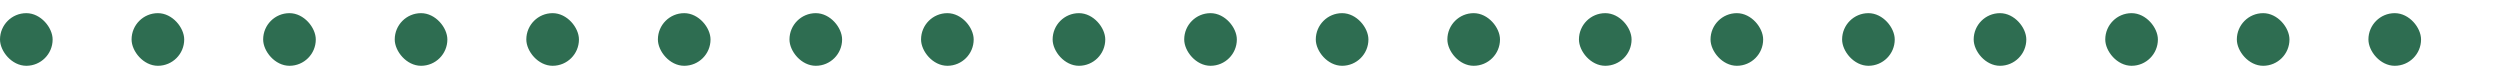 <?xml version="1.0" encoding="UTF-8"?> <svg xmlns="http://www.w3.org/2000/svg" width="95" height="3" viewBox="0 0 95 3" fill="none"><g clip-path="url(#clip0_180_687)"><rect y="0.5" width="2" height="2" rx="1" fill="#2E6D51"></rect><rect x="5" y="0.5" width="2" height="2" rx="1" fill="#2E6D51"></rect><rect x="10" y="0.5" width="2" height="2" rx="1" fill="#2E6D51"></rect><rect x="15" y="0.5" width="2" height="2" rx="1" fill="#2E6D51"></rect><rect x="20" y="0.5" width="2" height="2" rx="1" fill="#2E6D51"></rect><rect x="25" y="0.5" width="2" height="2" rx="1" fill="#2E6D51"></rect><rect x="30" y="0.5" width="2" height="2" rx="1" fill="#2E6D51"></rect><rect x="35" y="0.5" width="2" height="2" rx="1" fill="#2E6D51"></rect><rect x="40" y="0.5" width="2" height="2" rx="1" fill="#2E6D51"></rect><rect x="45" y="0.5" width="2" height="2" rx="1" fill="#2E6D51"></rect><rect x="50" y="0.5" width="2" height="2" rx="1" fill="#2E6D51"></rect><rect x="55" y="0.5" width="2" height="2" rx="1" fill="#2E6D51"></rect><rect x="60" y="0.5" width="2" height="2" rx="1" fill="#2E6D51"></rect><rect x="65" y="0.5" width="2" height="2" rx="1" fill="#2E6D51"></rect><rect x="70" y="0.5" width="2" height="2" rx="1" fill="#2E6D51"></rect><rect x="75" y="0.5" width="2" height="2" rx="1" fill="#2E6D51"></rect><rect x="80" y="0.5" width="2" height="2" rx="1" fill="#2E6D51"></rect><rect x="85" y="0.5" width="2" height="2" rx="1" fill="#2E6D51"></rect><rect x="90" y="0.5" width="2" height="2" rx="1" fill="#2E6D51"></rect></g><defs><clipPath id="clip0_180_687"><rect width="95" height="2" fill="white" transform="translate(0 0.5)"></rect></clipPath></defs></svg> 